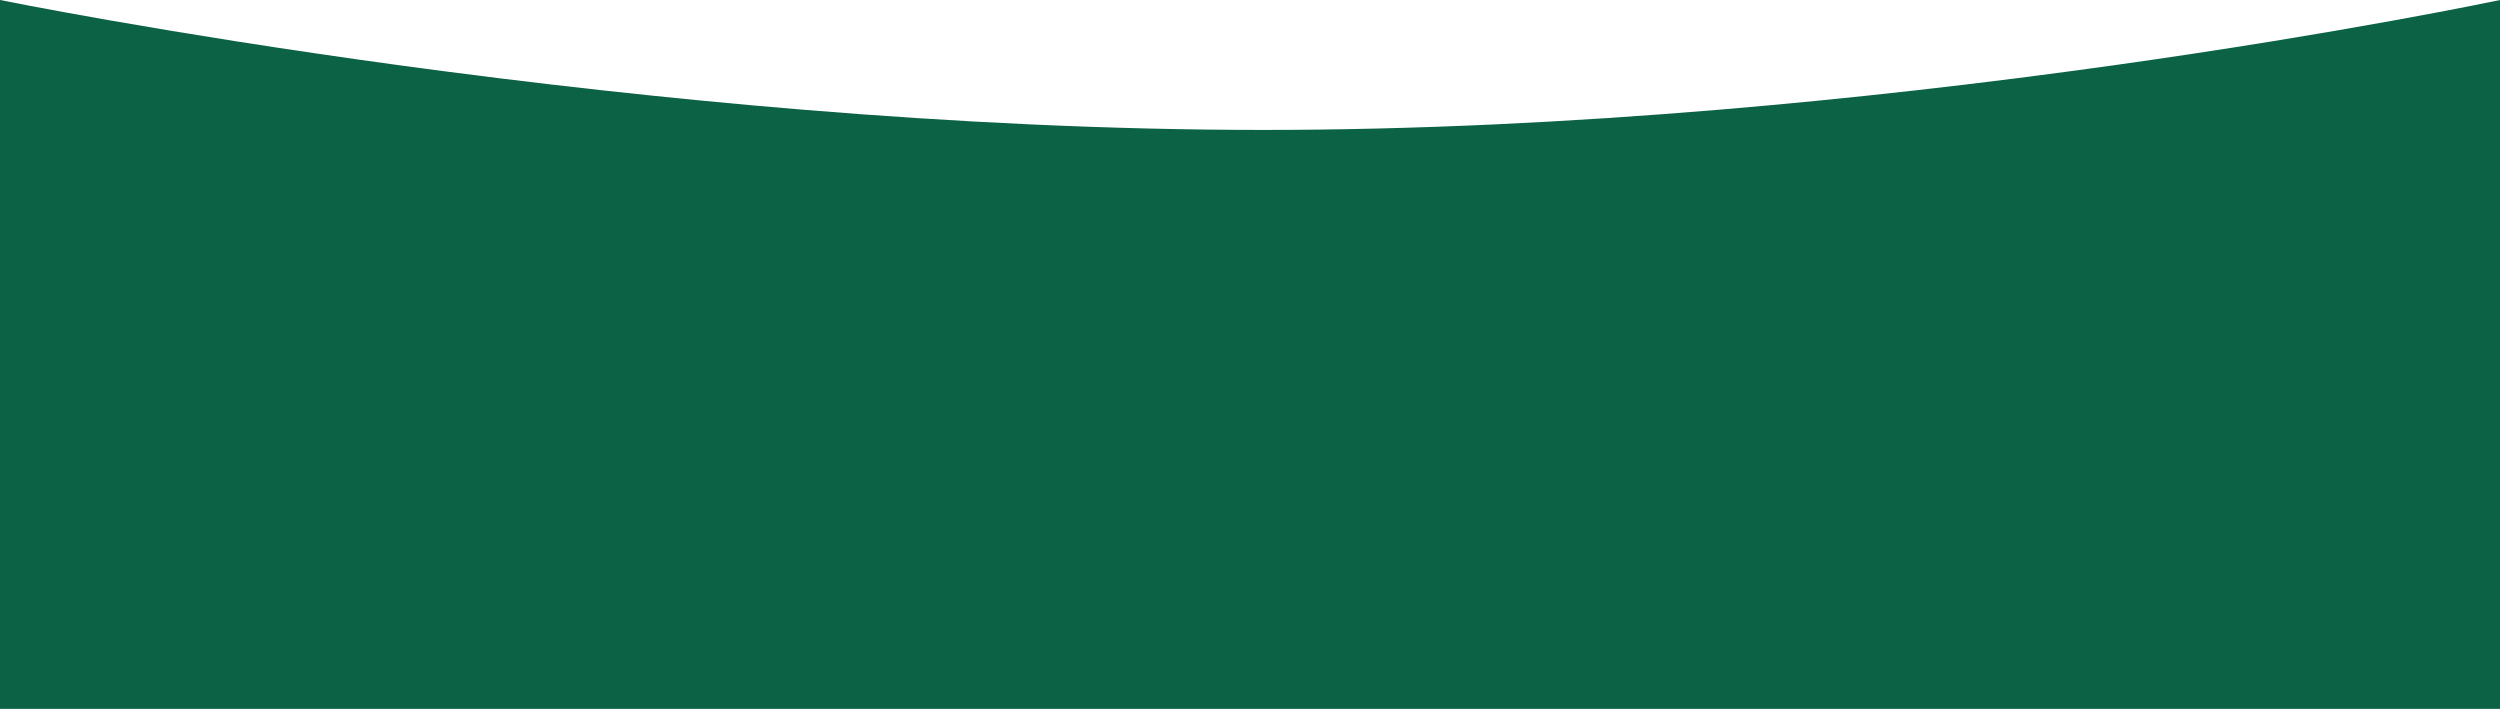 <svg xmlns="http://www.w3.org/2000/svg" width="1600" height="453.672" viewBox="0 0 1600 453.672">
  <path id="Subtraction_1" data-name="Subtraction 1" d="M1600,523H0V69.329c.236.047,26.206,5.316,70.067,12.993,25.854,4.526,52.856,9.006,80.256,13.318,34.241,5.388,69.195,10.525,103.891,15.267,88.313,12.07,175.5,21.688,259.146,28.585,49.663,4.1,98.611,7.265,145.486,9.42,51.562,2.371,101.888,3.573,149.581,3.573s97.775-1.2,148.857-3.573c46.438-2.155,94.744-5.325,143.577-9.42,82.246-6.9,167.486-16.515,253.354-28.585,33.735-4.742,67.648-9.879,100.8-15.267,26.524-4.311,52.618-8.792,77.557-13.318,42.512-7.715,67.189-12.941,67.434-12.993V523Z" transform="translate(0 -69.329)" fill="#0c6245"/>
</svg>
